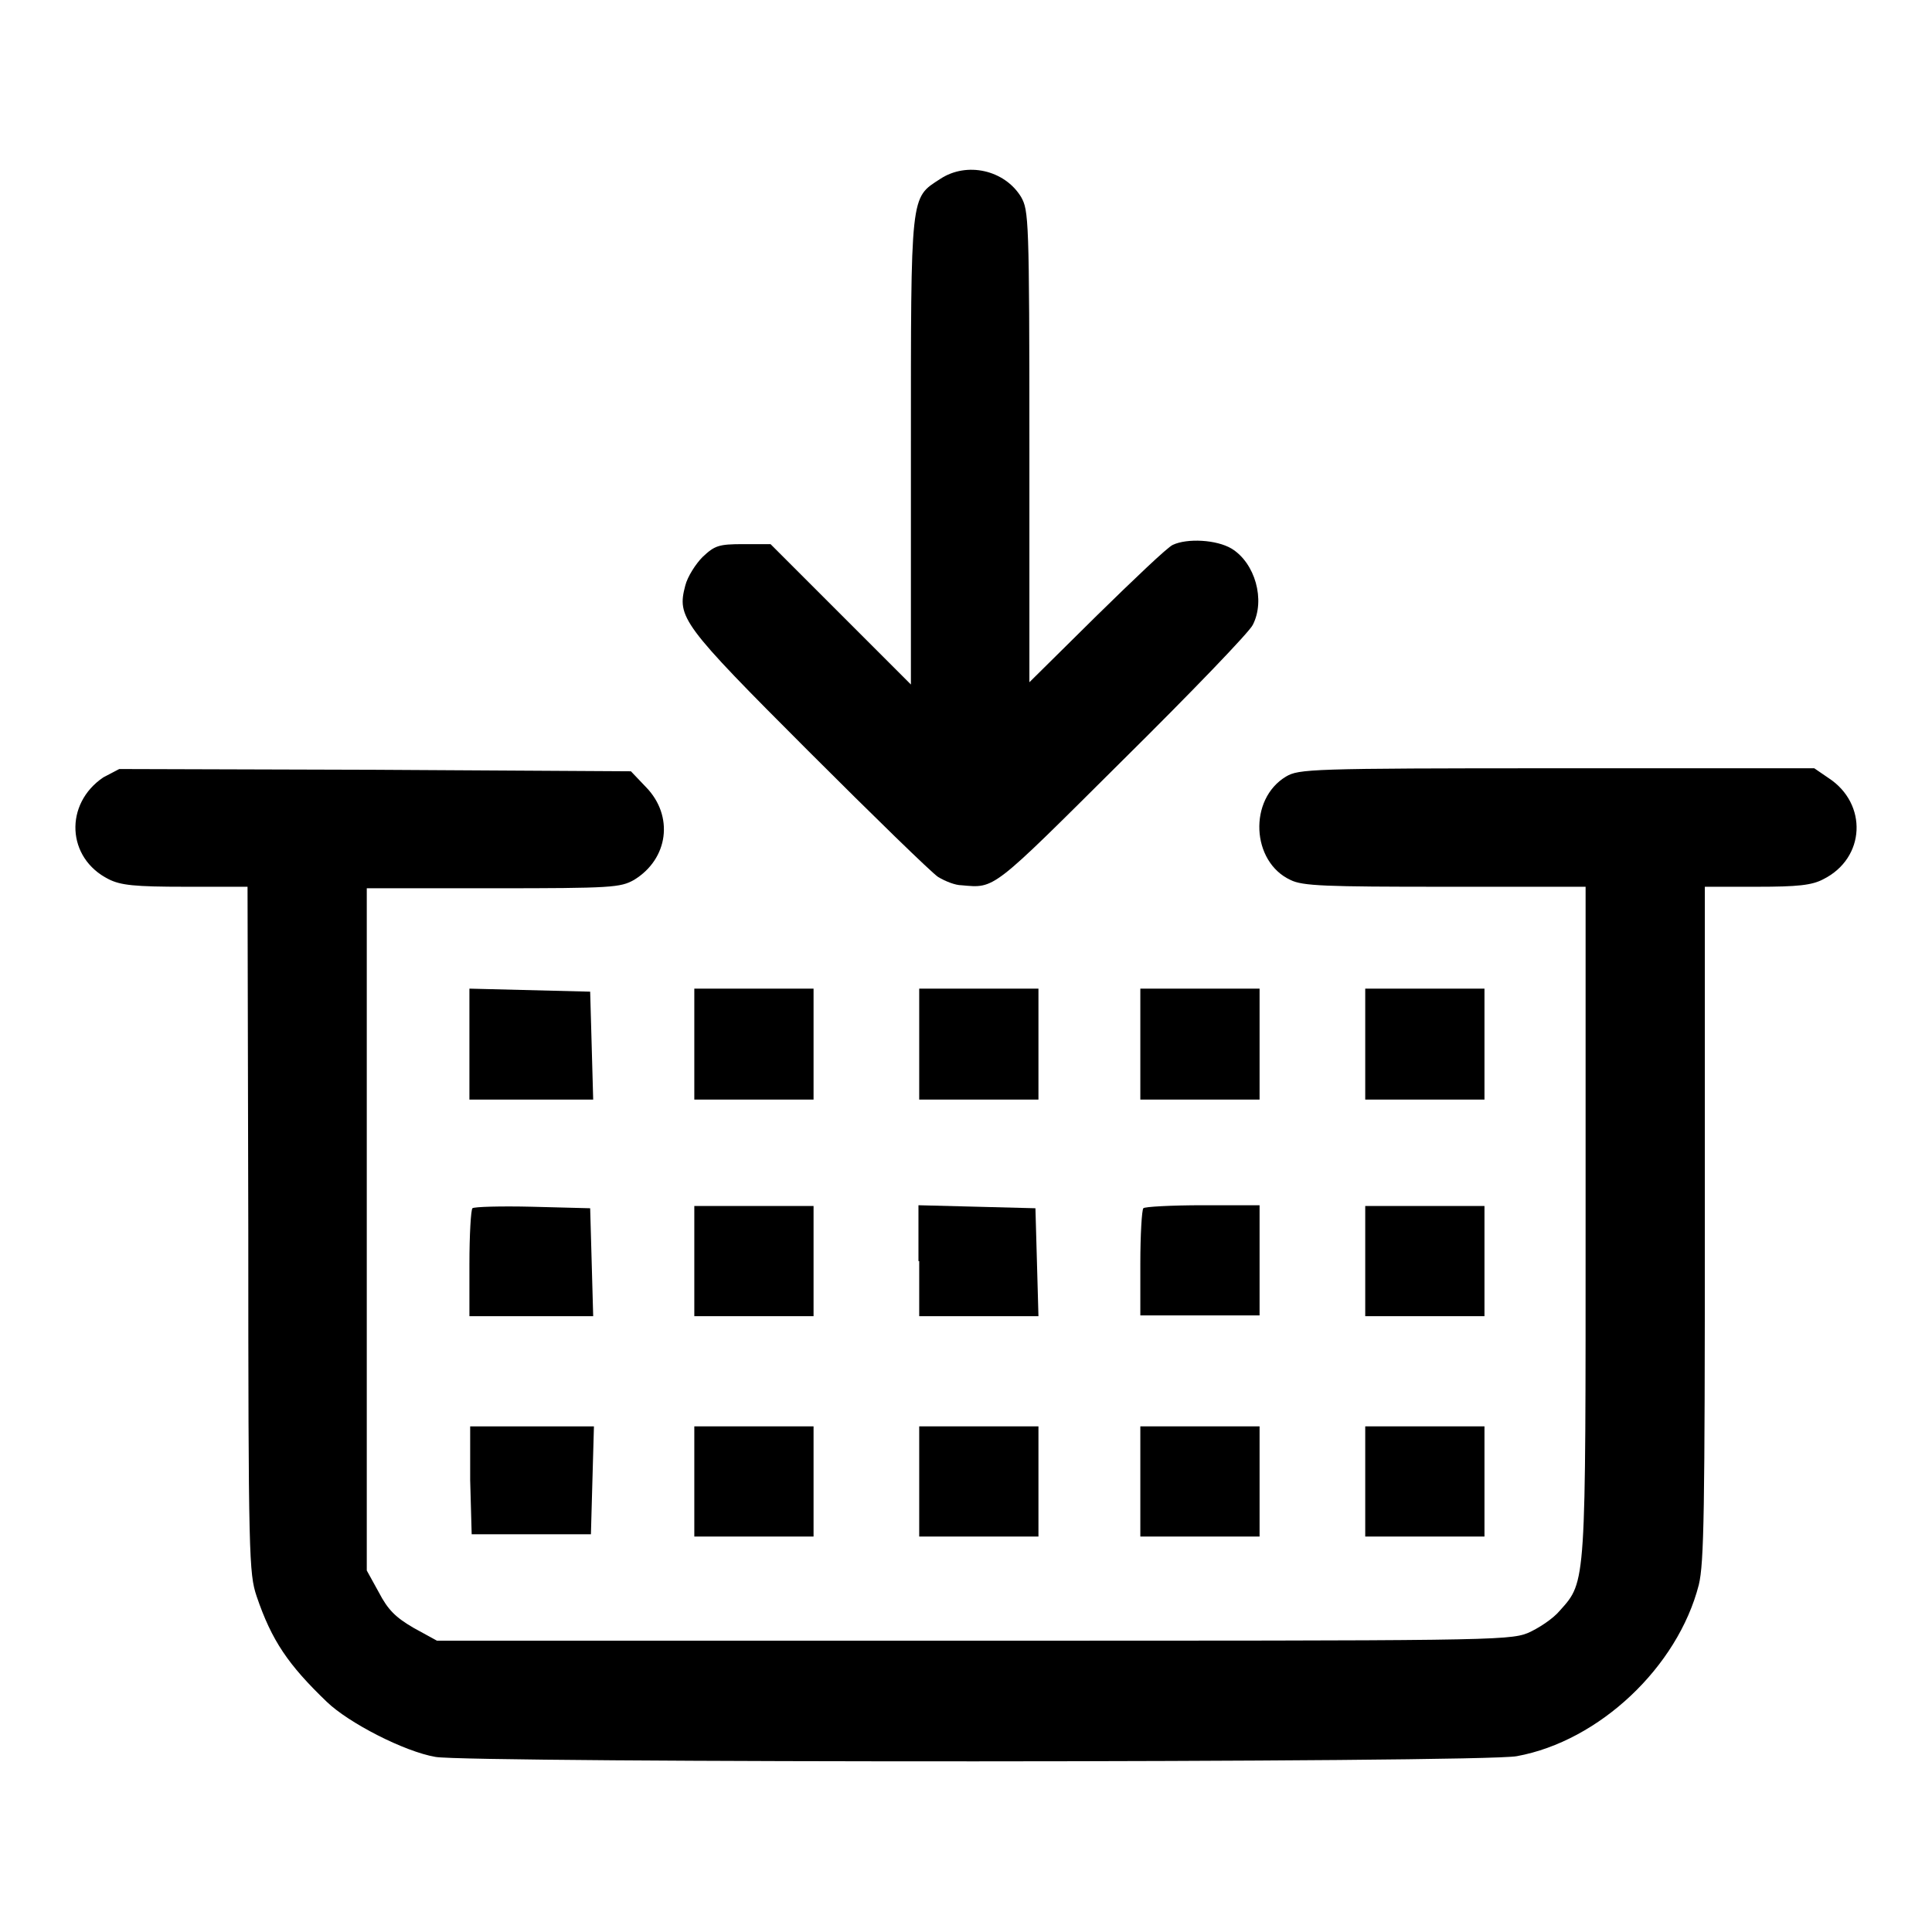<?xml version="1.0" encoding="utf-8"?>
<!-- Svg Vector Icons : http://www.onlinewebfonts.com/icon -->
<!DOCTYPE svg PUBLIC "-//W3C//DTD SVG 1.1//EN" "http://www.w3.org/Graphics/SVG/1.1/DTD/svg11.dtd">
<svg version="1.1" xmlns="http://www.w3.org/2000/svg" xmlns:xlink="http://www.w3.org/1999/xlink" x="0px" y="0px" viewBox="0 0 256 256" enable-background="new 0 0 256 256" xml:space="preserve">
<g><g><g><path fill="#000000" d="M124.6,23.7c-4,2.6-3.9,1.6-3.9,36.1v30.9l-9.3-9.3l-9.3-9.3h-3.6c-3.3,0-3.8,0.2-5.4,1.7c-0.9,0.9-2,2.6-2.3,3.8c-1.1,4.2-0.5,5.1,16.3,21.9c8.6,8.6,16.3,16.1,17.2,16.7c1,0.6,2.3,1.1,3.1,1.1c4.5,0.4,3.9,0.8,21.3-16.5c9.1-9,16.9-17.1,17.3-18c1.7-3.3,0.3-8.2-2.8-10.1c-2-1.2-5.9-1.4-7.8-0.5c-0.7,0.3-5.2,4.6-10.1,9.4l-8.9,8.8V59.4c0-30.6-0.1-31.5-1.1-33.3C133.1,22.5,128.1,21.4,124.6,23.7z"/><path fill="#000000" d="M13.7,103c-5.2,3.5-4.9,10.7,0.7,13.5c1.6,0.8,3.4,1,10.2,1h8.2l0.1,45.4c0,43.5,0.1,45.6,1.1,48.6c2,5.9,4.2,9.1,9.3,14c2.9,2.8,10.3,6.6,14.4,7.3c4.3,0.8,138.9,0.8,143.3-0.1c10.9-2,21.3-11.8,24.1-22.7c0.7-2.9,0.8-9.7,0.8-47.9v-44.6h6.9c5.4,0,7.3-0.2,8.8-1c5.6-2.8,5.9-10,0.7-13.4l-1.9-1.3h-34.1c-32.8,0-34.2,0.1-35.9,1.1c-5,3-4.6,11.3,0.6,13.7c1.6,0.8,4.6,0.9,20.5,0.9h18.6v44.1c0,48.5,0.1,47.9-3.4,51.8c-0.9,1.1-2.9,2.4-4.3,3c-2.5,1-6.4,1-73.5,1H57.9l-3.1-1.7c-2.4-1.4-3.4-2.4-4.6-4.7l-1.6-2.9v-45.2v-45.2h16.8c15.7,0,16.8-0.1,18.6-1.1c4.6-2.8,5.3-8.5,1.6-12.3l-2-2.1l-33.9-0.2l-33.9-0.1L13.7,103z"/><path fill="#000000" d="M62.2,138.4v7.3h8.2h8.2l-0.2-7.2l-0.2-7.1l-8-0.2l-8-0.2V138.4z"/><path fill="#000000" d="M92,138.4v7.3h7.9h7.9v-7.3V131h-7.9H92V138.4z"/><path fill="#000000" d="M121.8,138.4v7.3h7.9h7.9v-7.3V131h-7.9h-7.9V138.4z"/><path fill="#000000" d="M151.1,138.4v7.3h7.9h7.9v-7.3V131h-7.9h-7.9V138.4z"/><path fill="#000000" d="M180.9,138.4v7.3h7.9h7.9v-7.3V131h-7.9h-7.9V138.4z"/><path fill="#000000" d="M62.6,160.1c-0.2,0.2-0.4,3.5-0.4,7.4v6.9h8.2h8.2l-0.2-7.2l-0.2-7.1l-7.7-0.2C66.4,159.8,62.8,159.9,62.6,160.1z"/><path fill="#000000" d="M92,167.1v7.3h7.9h7.9v-7.3v-7.3h-7.9H92V167.1z"/><path fill="#000000" d="M121.8,167.1v7.3h7.9h7.9l-0.2-7.2l-0.2-7.1l-7.7-0.2l-7.8-0.2V167.1z"/><path fill="#000000" d="M151.5,160.1c-0.2,0.2-0.4,3.5-0.4,7.3v6.9h7.9h7.9v-7.3v-7.3h-7.5C155.2,159.7,151.6,159.9,151.5,160.1z"/><path fill="#000000" d="M180.9,167.1v7.3h7.9h7.9v-7.3v-7.3h-7.9h-7.9V167.1z"/><path fill="#000000" d="M62.3,196.1l0.2,7.2h7.9h7.9l0.2-7.2l0.2-7.1h-8.2h-8.2L62.3,196.1z"/><path fill="#000000" d="M92,196.3v7.3h7.9h7.9v-7.3V189h-7.9H92V196.3z"/><path fill="#000000" d="M121.8,196.3v7.3h7.9h7.9v-7.3V189h-7.9h-7.9V196.3z"/><path fill="#000000" d="M151.1,196.3v7.3h7.9h7.9v-7.3V189h-7.9h-7.9V196.3z"/><path fill="#000000" d="M180.9,196.3v7.3h7.9h7.9v-7.3V189h-7.9h-7.9V196.3z"/></g></g></g>
</svg>